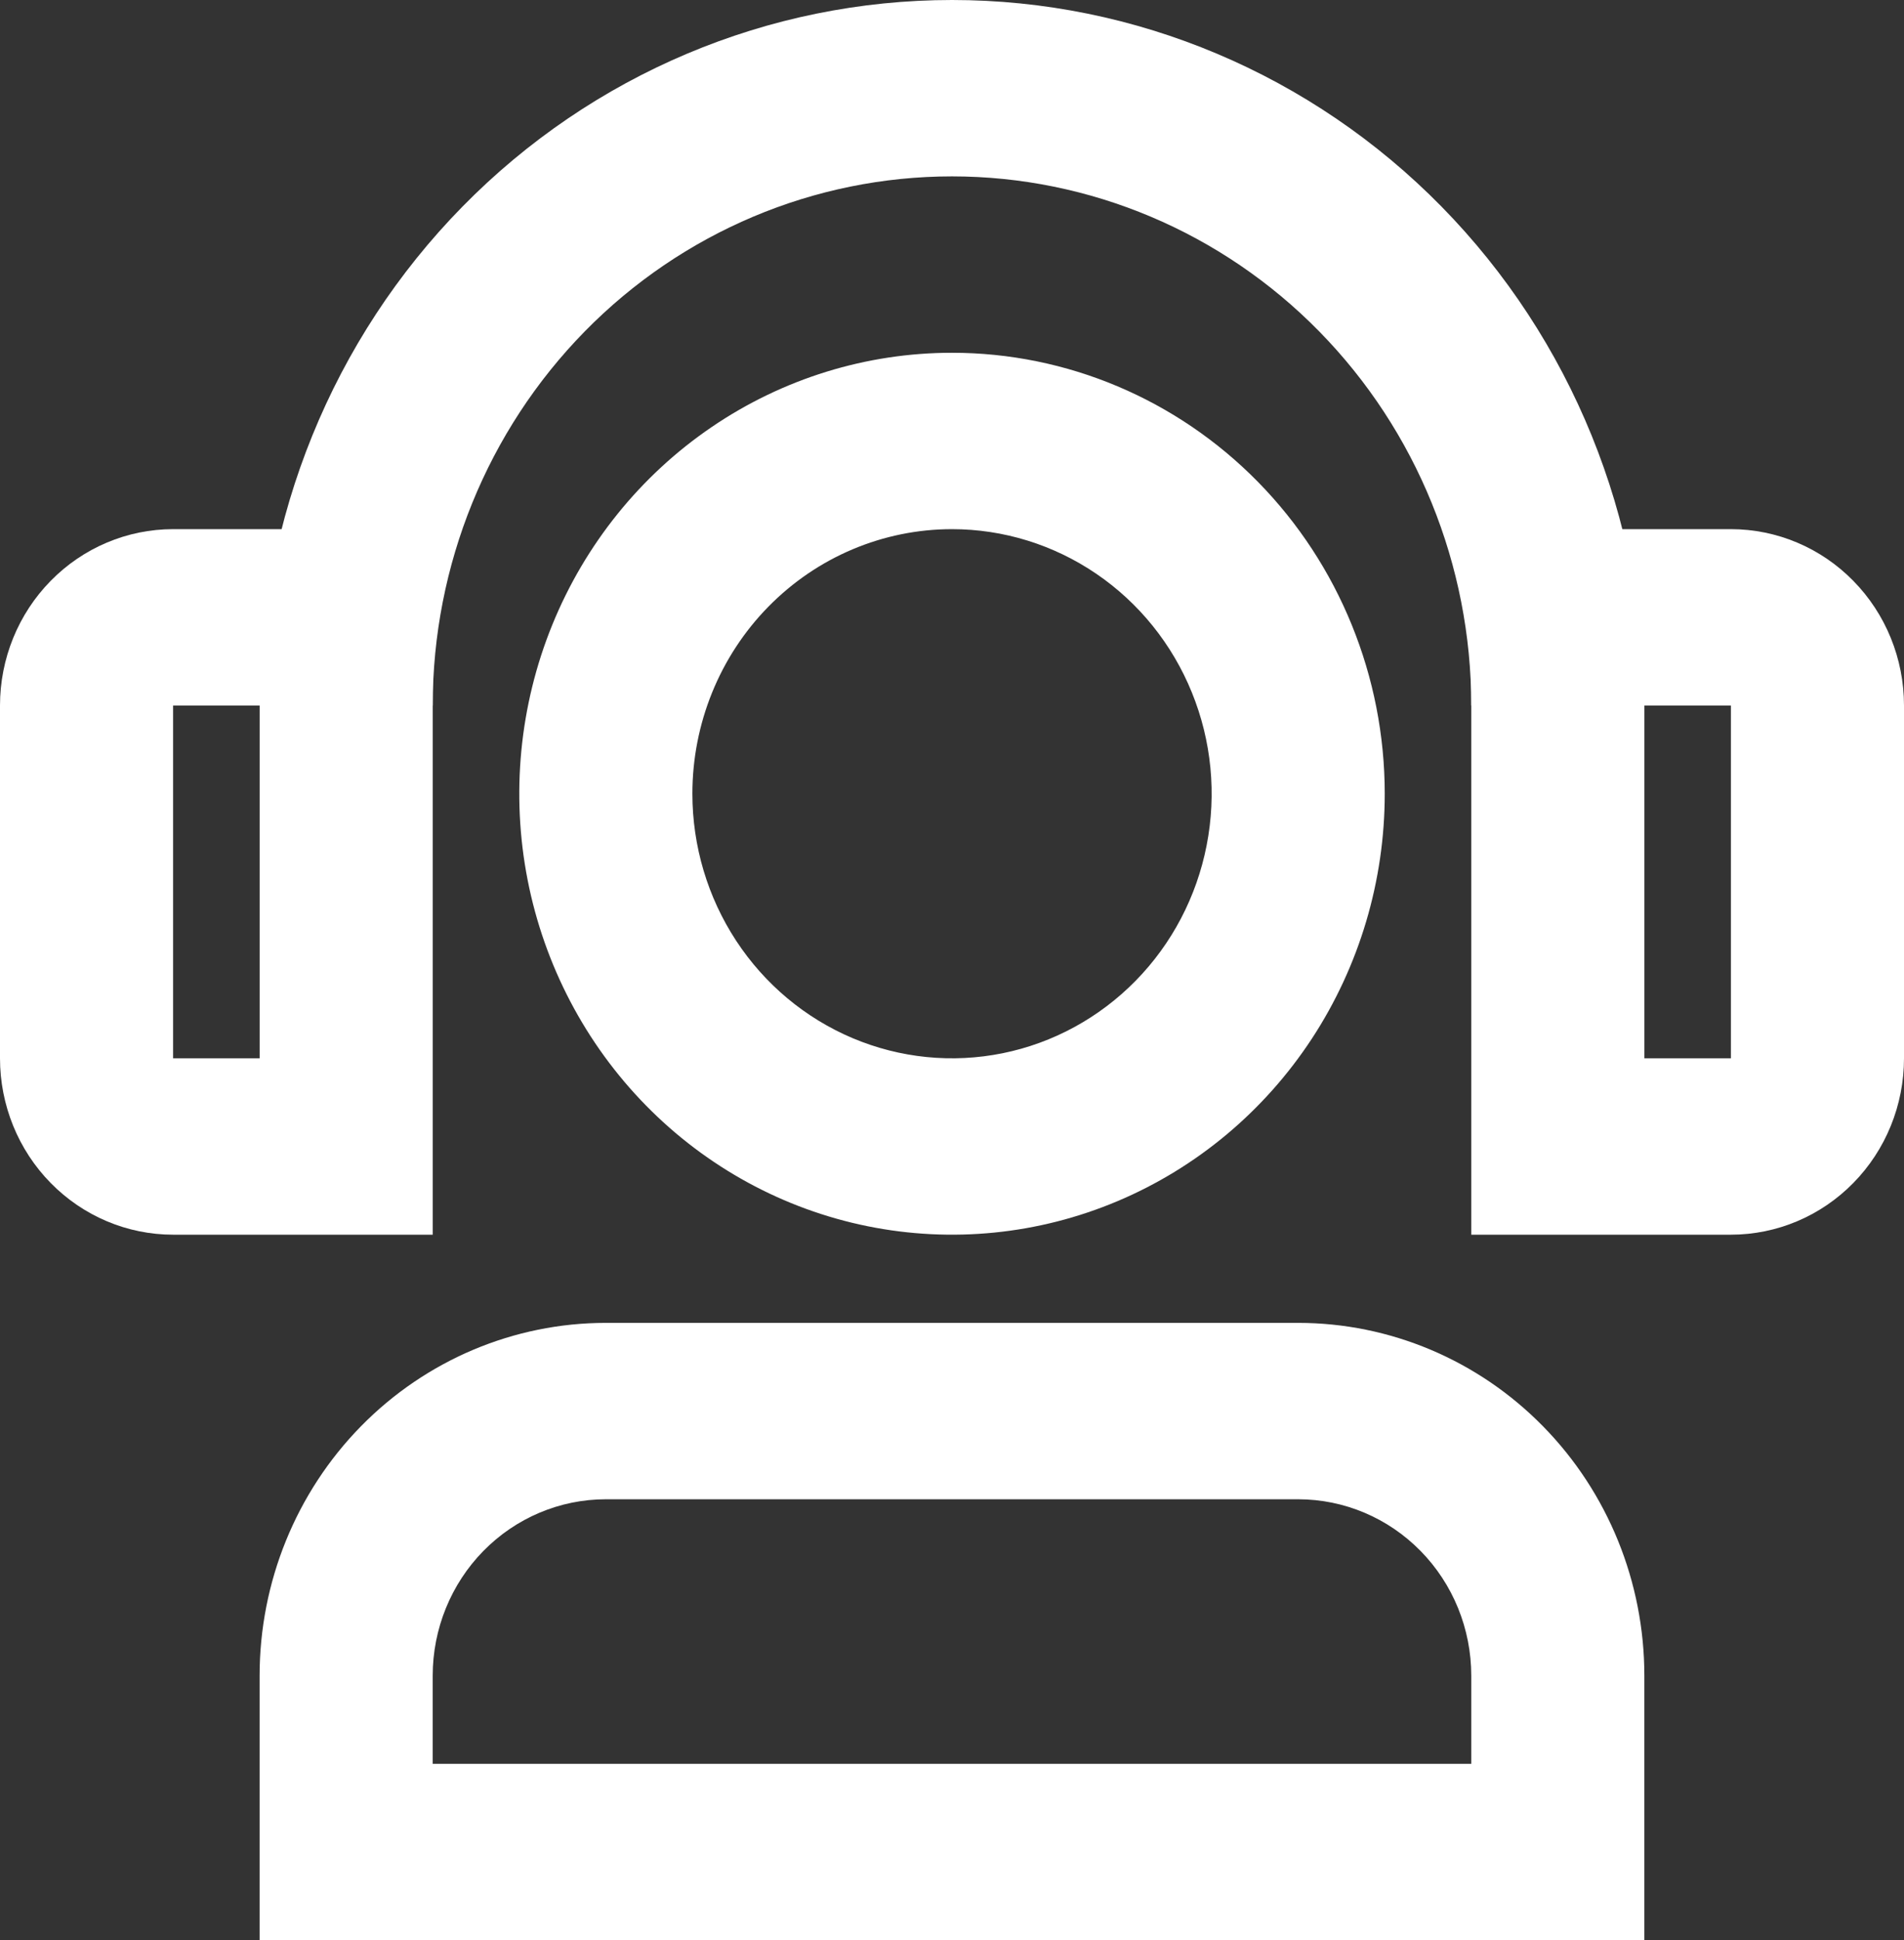 <svg width="54" height="55" viewBox="0 0 54 55" fill="none" xmlns="http://www.w3.org/2000/svg">
<rect x="0" y="0" width="54" height="55" fill="#333333" stroke="none"/>
<path d="M46.636 20H41.727C41.727 16.022 40.175 12.207 37.413 9.393C34.651 6.58 30.906 5 27 5C23.094 5 19.348 6.58 16.586 9.393C13.824 12.207 12.272 16.022 12.272 20H7.363C7.363 14.696 9.432 9.609 13.115 5.858C16.797 2.107 21.792 0 27 0C32.208 0 37.202 2.107 40.885 5.858C44.567 9.609 46.636 14.696 46.636 20Z" fill="white"/>
<path d="M36.818 42.5C38.12 42.5 39.368 43.027 40.289 43.965C41.21 44.902 41.727 46.174 41.727 47.5V50H12.272V47.5C12.272 46.174 12.79 44.902 13.71 43.965C14.631 43.027 15.88 42.5 17.181 42.5H36.818ZM36.818 37.5H17.181C14.578 37.5 12.08 38.554 10.239 40.429C8.398 42.304 7.363 44.848 7.363 47.5V55H46.636V47.5C46.636 44.848 45.602 42.304 43.76 40.429C41.919 38.554 39.422 37.5 36.818 37.5Z" fill="white"/>
<path d="M27 15C28.457 15 29.88 15.44 31.091 16.264C32.302 17.088 33.246 18.259 33.803 19.63C34.361 21 34.507 22.508 34.222 23.963C33.938 25.418 33.237 26.755 32.207 27.803C31.177 28.852 29.865 29.567 28.437 29.856C27.008 30.145 25.528 29.997 24.182 29.429C22.837 28.861 21.687 27.9 20.878 26.667C20.069 25.433 19.637 23.983 19.637 22.5C19.637 20.511 20.412 18.603 21.793 17.197C23.174 15.79 25.047 15 27 15ZM27 10C24.573 10 22.2 10.733 20.182 12.107C18.164 13.48 16.591 15.432 15.662 17.716C14.733 20.001 14.49 22.514 14.963 24.939C15.437 27.363 16.606 29.591 18.322 31.339C20.038 33.087 22.225 34.278 24.606 34.76C26.987 35.242 29.454 34.995 31.697 34.048C33.939 33.102 35.856 31.5 37.205 29.445C38.553 27.389 39.273 24.972 39.273 22.5C39.273 19.185 37.98 16.005 35.678 13.661C33.377 11.317 30.255 10 27 10Z" fill="white"/>
<path d="M12.273 35H4.909C3.607 35 2.359 34.473 1.438 33.535C0.517 32.598 0 31.326 0 30V20C0 18.674 0.517 17.402 1.438 16.465C2.359 15.527 3.607 15 4.909 15H12.273V35ZM4.909 20V30H7.364V20H4.909Z" fill="white"/>
<path d="M49.091 35H41.727V15H49.091C50.393 15 51.642 15.527 52.562 16.465C53.483 17.402 54 18.674 54 20V30C54 31.326 53.483 32.598 52.562 33.535C51.642 34.473 50.393 35 49.091 35ZM46.637 30H49.091V20H46.637V30Z" fill="white"/>
</svg>
